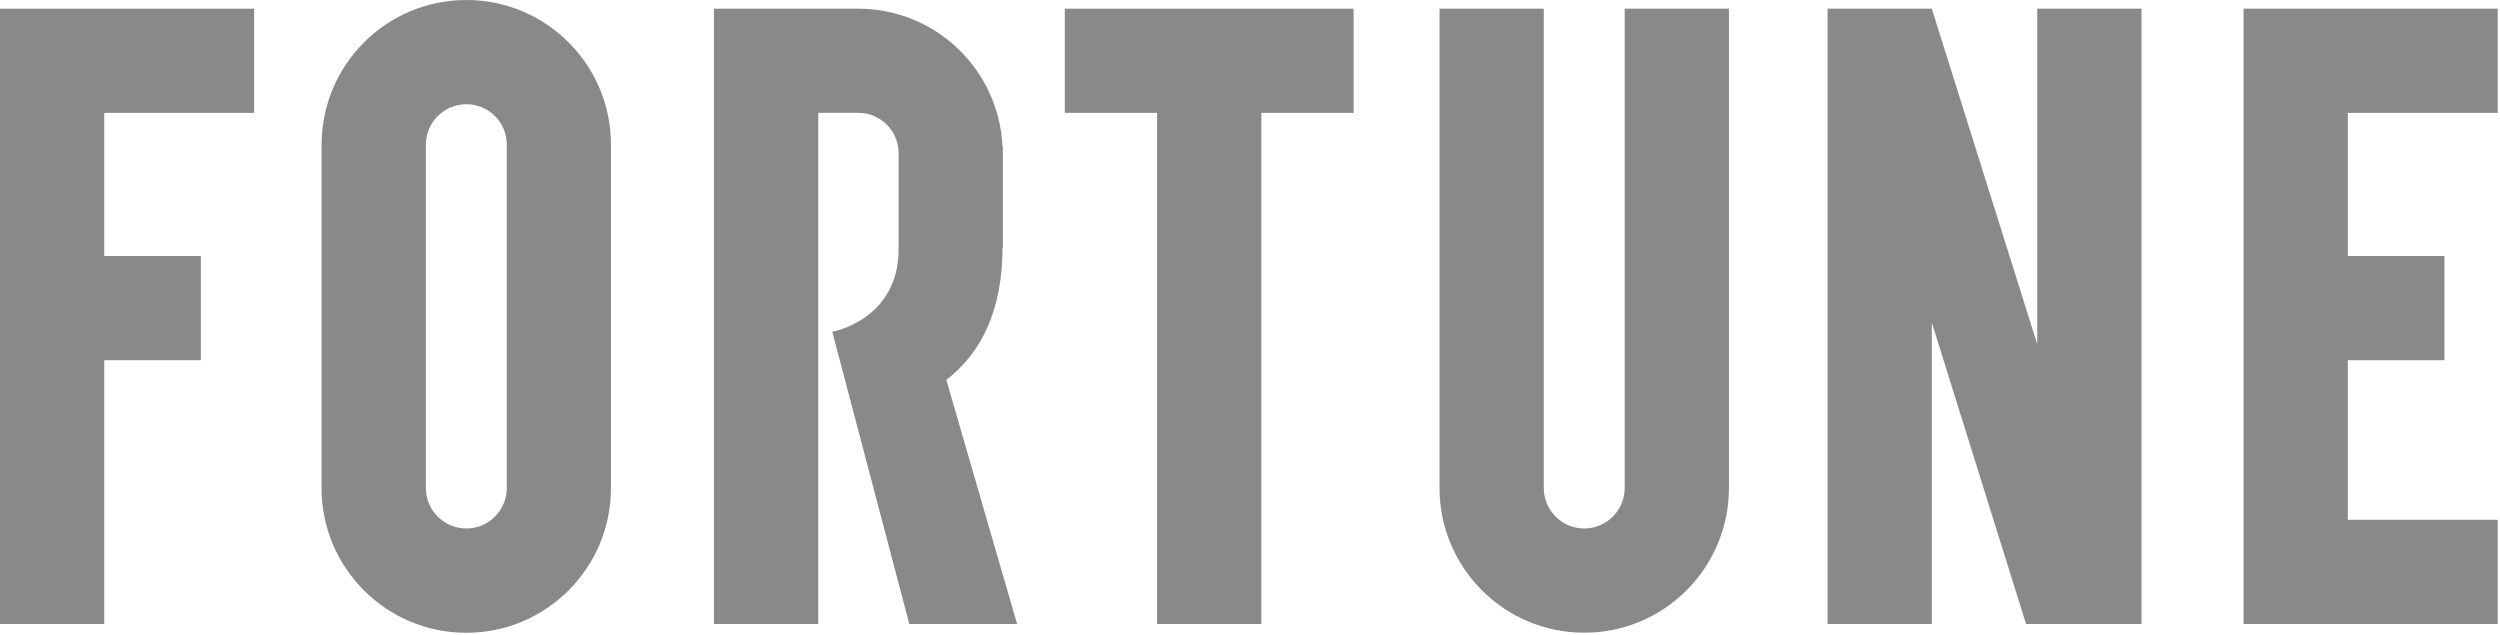 <svg width="382" height="97" viewBox="0 0 382 97" fill="none" xmlns="http://www.w3.org/2000/svg">
<g clip-path="url(#clip0_798_2711)">
<path d="M342.812 1.328V95.348H381.652V79.428H358.742V55.038H373.513V39.118H358.742V17.248H381.652V1.328H342.812Z" fill="#898989"/>
<path d="M311.29 1.328V52.598L295.18 1.328H279.25V95.348H295.18V49.288L309.58 95.348H327.22V1.328H311.29Z" fill="#898989"/>
<path d="M248.251 1.328V74.568C248.251 77.978 245.481 80.748 242.071 80.748C238.661 80.748 235.891 77.978 235.891 74.568V1.328H219.961V74.568C219.961 86.778 229.861 96.678 242.071 96.678C254.281 96.678 264.181 86.778 264.181 74.568V1.328H248.251Z" fill="#898989"/>
<path d="M206.833 1.328H162.703V17.248H176.803V95.348H192.733V17.248H206.833V1.328Z" fill="#898989"/>
<path d="M155.404 95.348H138.944L127.174 50.698C127.174 50.698 137.304 48.878 137.304 38.098V23.408C137.304 19.998 134.544 17.238 131.144 17.238H125.024V95.348H109.094V1.328H131.134C143.014 1.328 152.674 10.708 153.184 22.448H153.234V37.818H153.184C153.184 47.098 150.144 53.788 144.594 58.048L155.414 95.348H155.404Z" fill="#898989"/>
<path d="M49.133 22.11V74.58C49.133 86.79 59.033 96.69 71.243 96.69C83.453 96.69 93.353 86.79 93.353 74.58V22.1C93.353 9.89 83.463 0 71.253 0C59.043 0 49.143 9.9 49.143 22.11M65.073 74.58V22.11C65.073 18.7 67.843 15.93 71.253 15.93H71.273C74.673 15.93 77.433 18.69 77.433 22.09V74.57C77.433 77.98 74.663 80.75 71.253 80.75C67.843 80.75 65.073 77.98 65.073 74.57" fill="#898989"/>
<path d="M0 1.328V95.348H15.93V55.038H30.69V39.118H15.93V17.248H38.83V1.328H0Z" fill="#898989"/>
</g>
<defs>
<clipPath id="clip0_798_2711">
<rect width="381.65" height="96.68" fill="white"/>
</clipPath>
</defs>
</svg>
